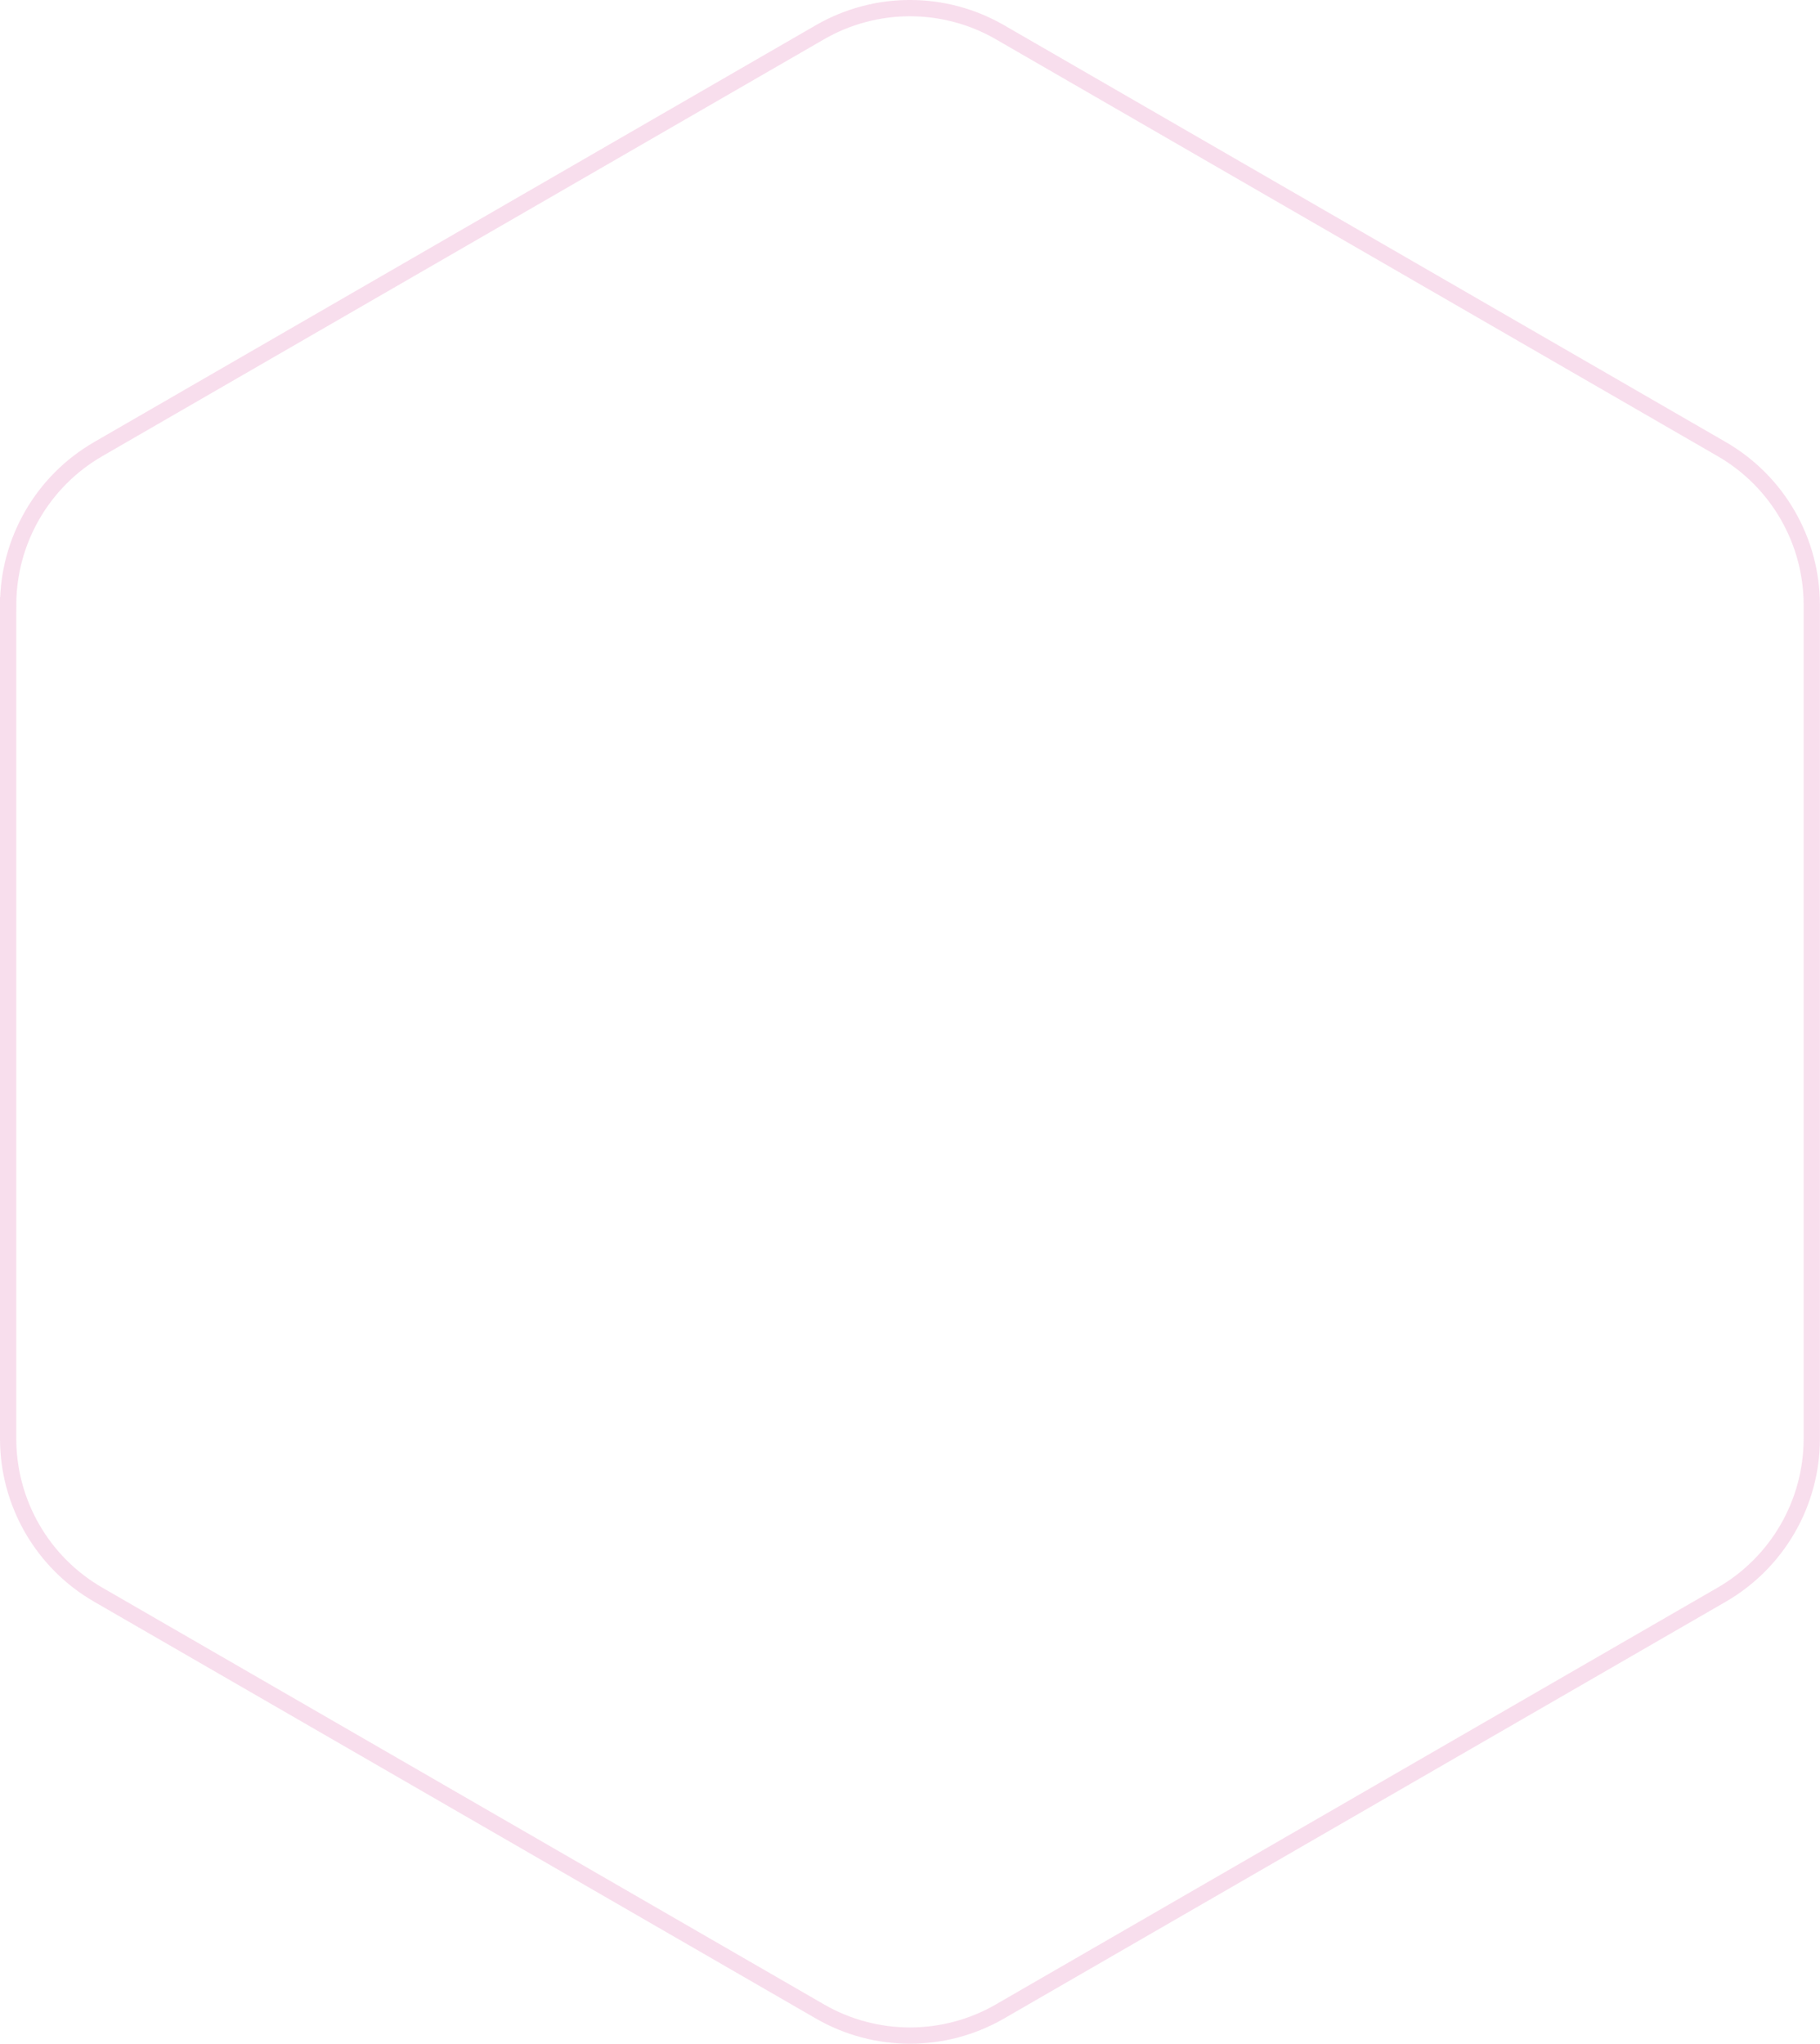 <?xml version="1.0" encoding="UTF-8"?><svg id="Layer_2" xmlns="http://www.w3.org/2000/svg" viewBox="0 0 239.16 268.5"><defs><style>.cls-1{fill:none;opacity:.15;stroke:#ce278a;stroke-miterlimit:10;stroke-width:2.14px;}</style></defs><g id="Main_layers"><path class="cls-1" d="M1.07,79.5v109.5c0,8.46,4.51,16.27,11.84,20.5l94.83,54.75c7.32,4.23,16.35,4.23,23.67,0l94.83-54.75c7.32-4.23,11.84-12.04,11.84-20.5V79.5c0-8.46-4.51-16.27-11.84-20.5L131.41,4.24c-7.32-4.23-16.35-4.23-23.67,0L12.91,59c-7.32,4.23-11.84,12.04-11.84,20.5Z"/></g></svg>